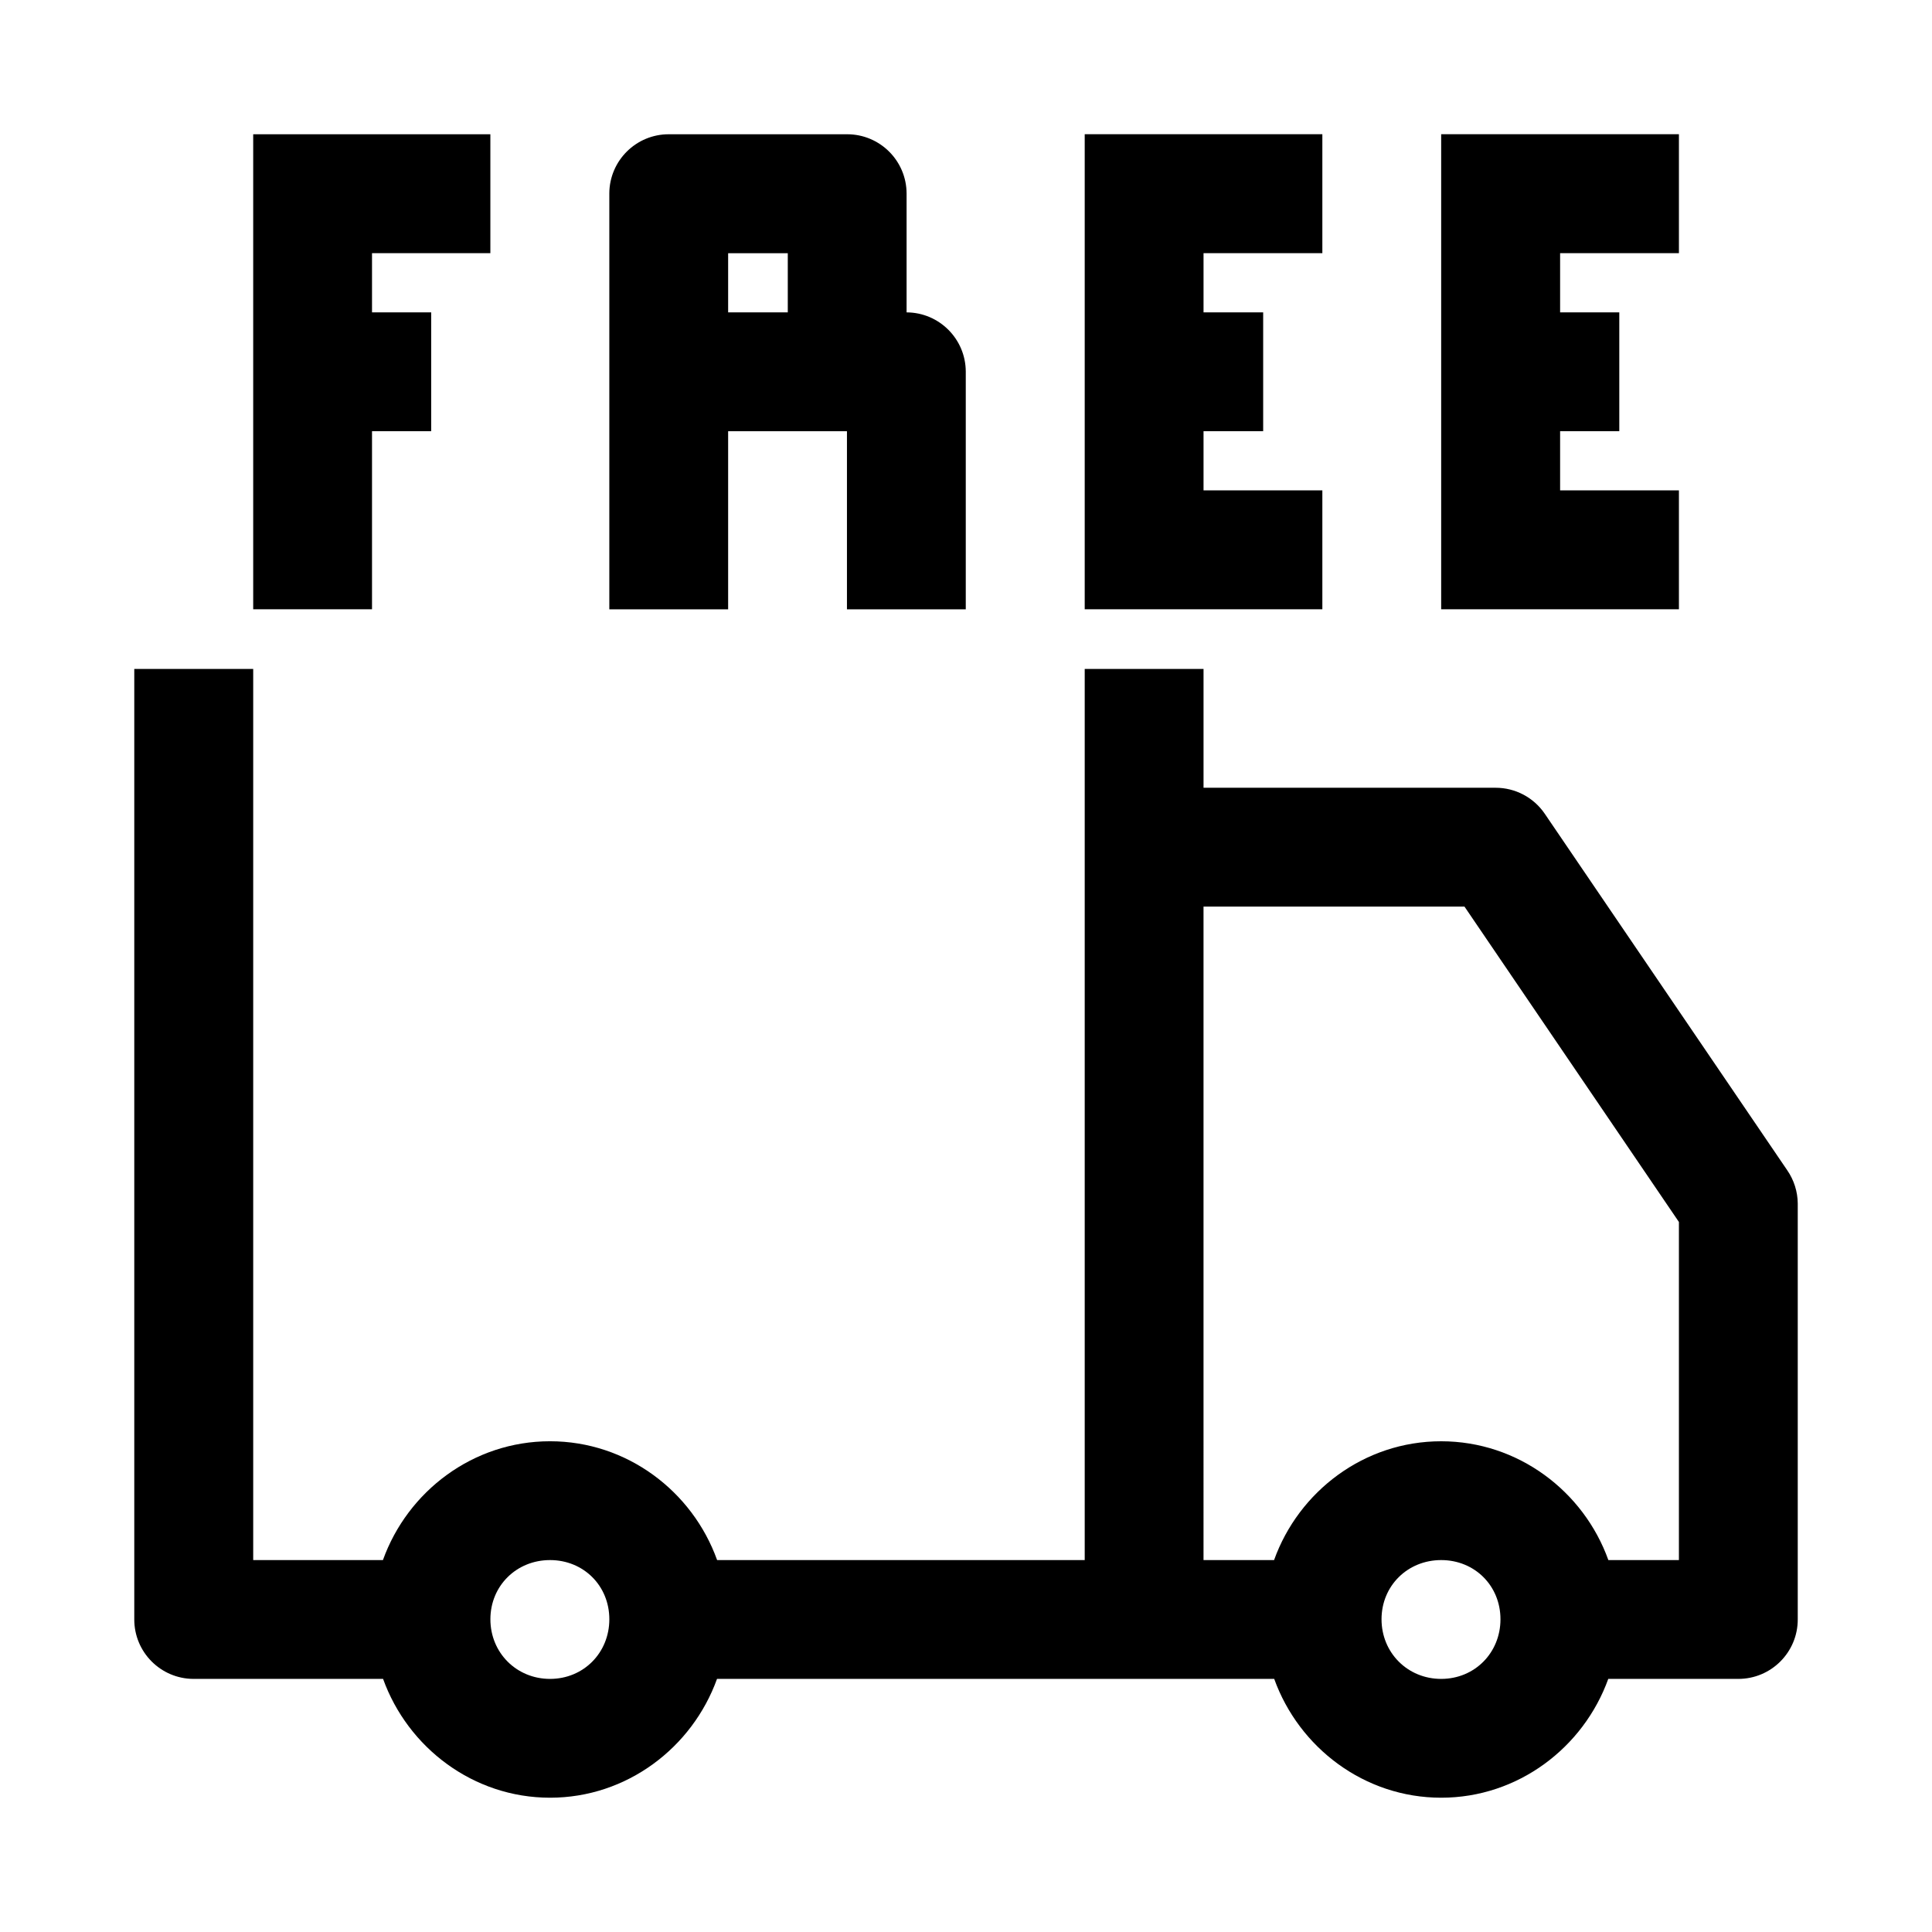 <?xml version="1.0" encoding="UTF-8"?>
<!-- Uploaded to: SVG Repo, www.svgrepo.com, Generator: SVG Repo Mixer Tools -->
<svg fill="#000000" width="800px" height="800px" version="1.1" viewBox="144 144 512 512" xmlns="http://www.w3.org/2000/svg">
 <path d="m211.1 179.58v125.89h31.488v-47.203h15.684v-31.488h-15.684v-15.684h31.363v-31.52h-62.852zm110.18 0c-8.707-0.031-15.789 7.008-15.805 15.715v110.18h31.488v-47.203h31.488v47.203h31.488v-63.008c-0.035-8.648-7.035-15.648-15.684-15.684v-31.488c-0.016-8.707-7.098-15.746-15.805-15.715zm110.18 0v125.89h62.977v-31.52h-31.488v-15.684h15.805v-31.488h-15.805v-15.684h31.488v-31.52h-62.977zm94.465 0v125.89h63.008v-31.52h-31.488v-15.684h15.684v-31.488h-15.684v-15.684h31.488v-31.52h-63.008zm-188.96 31.52h15.805v15.684h-15.805zm-157.38 110.18v251.84c-0.031 8.695 6.988 15.77 15.684 15.805h50.25c6.566 18.223 23.902 31.488 44.25 31.488 20.348 0 37.68-13.266 44.25-31.488h147.66c6.566 18.223 23.902 31.488 44.25 31.488s37.711-13.266 44.281-31.488h34.41c8.742 0.031 15.84-7.062 15.805-15.805v-110.18c-0.027-3.152-1.004-6.231-2.797-8.824l-64.27-94.496c-2.938-4.297-7.805-6.859-13.008-6.856h-77.398v-31.488h-31.488v236.16h-97.418c-6.539-18.242-23.895-31.488-44.281-31.488-20.383 0-37.738 13.246-44.281 31.488h-34.379v-236.16zm283.36 62.977h69.156l56.828 83.578v89.605h-18.695c-6.539-18.242-23.926-31.488-44.312-31.488-20.383 0-37.738 13.246-44.281 31.488h-18.695zm-173.18 173.18c8.883 0 15.715 6.801 15.715 15.684 0 8.883-6.832 15.805-15.715 15.805-8.883 0-15.805-6.926-15.805-15.805 0-8.883 6.926-15.684 15.805-15.684zm236.16 0c8.883 0 15.715 6.801 15.715 15.684 0 8.883-6.832 15.805-15.715 15.805-8.883 0-15.805-6.926-15.805-15.805 0-8.883 6.926-15.684 15.805-15.684z"/>
</svg>